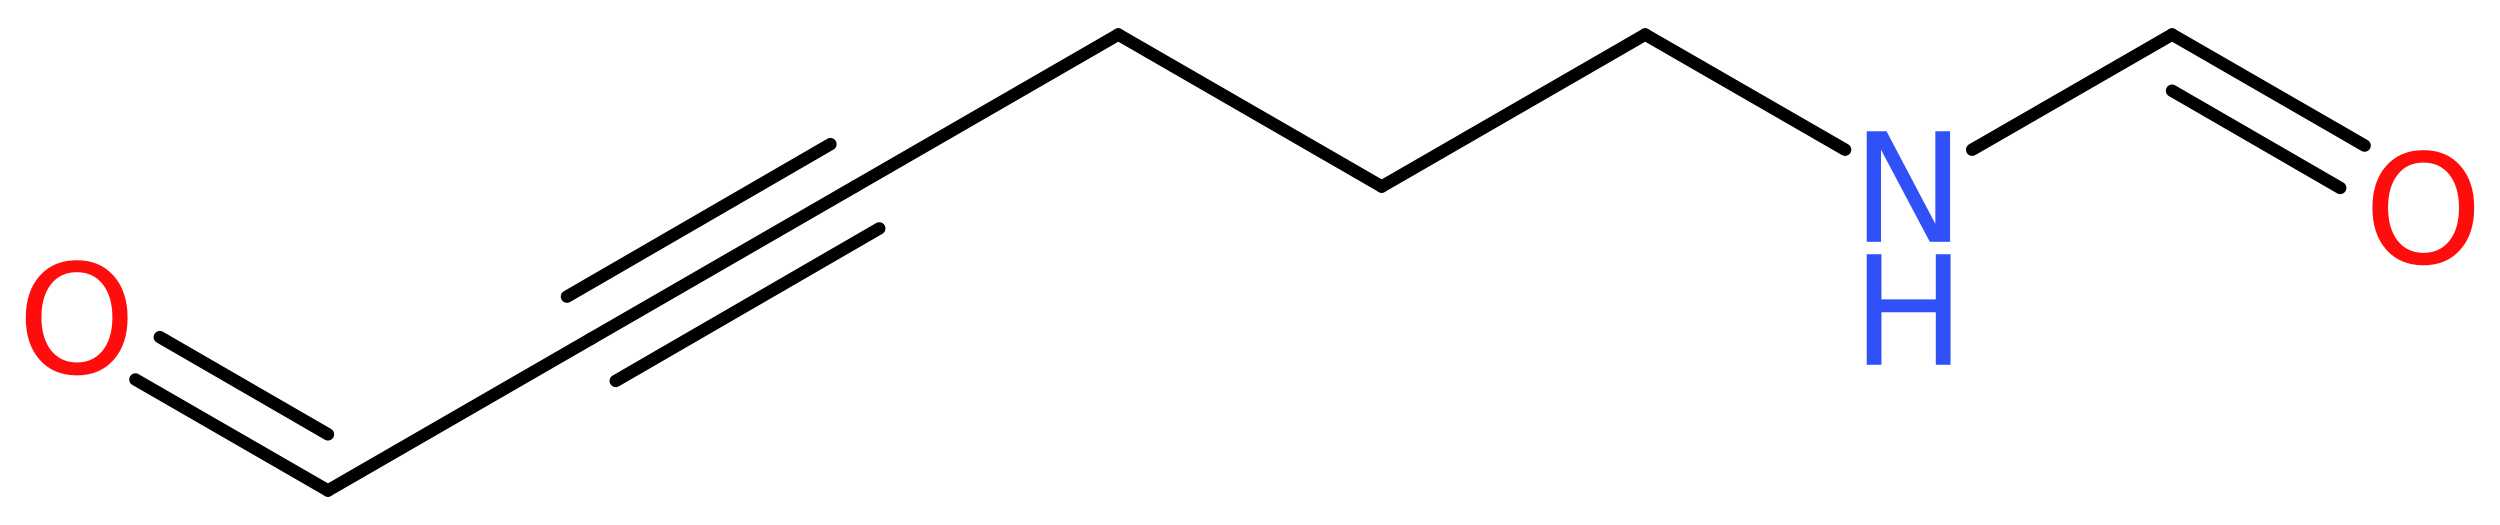 <?xml version='1.0' encoding='UTF-8'?>
<!DOCTYPE svg PUBLIC "-//W3C//DTD SVG 1.1//EN" "http://www.w3.org/Graphics/SVG/1.1/DTD/svg11.dtd">
<svg version='1.2' xmlns='http://www.w3.org/2000/svg' xmlns:xlink='http://www.w3.org/1999/xlink' width='54.28mm' height='11.4mm' viewBox='0 0 54.28 11.4'>
  <desc>Generated by the Chemistry Development Kit (http://github.com/cdk)</desc>
  <g stroke-linecap='round' stroke-linejoin='round' stroke='#000000' stroke-width='.27' fill='#FF0D0D'>
    <rect x='.0' y='.0' width='55.0' height='12.0' fill='#FFFFFF' stroke='none'/>
    <g id='mol1' class='mol'>
      <g id='mol1bnd1' class='bond'>
        <line x1='7.12' y1='10.65' x2='2.94' y2='8.24'/>
        <line x1='7.12' y1='9.43' x2='3.47' y2='7.32'/>
      </g>
      <line id='mol1bnd2' class='bond' x1='7.12' y1='10.65' x2='12.84' y2='7.35'/>
      <g id='mol1bnd3' class='bond'>
        <line x1='12.84' y1='7.35' x2='18.56' y2='4.05'/>
        <line x1='12.31' y1='6.44' x2='18.03' y2='3.13'/>
        <line x1='13.37' y1='8.27' x2='19.09' y2='4.96'/>
      </g>
      <line id='mol1bnd4' class='bond' x1='18.56' y1='4.05' x2='24.28' y2='.75'/>
      <line id='mol1bnd5' class='bond' x1='24.28' y1='.75' x2='30.0' y2='4.05'/>
      <line id='mol1bnd6' class='bond' x1='30.0' y1='4.05' x2='35.72' y2='.75'/>
      <line id='mol1bnd7' class='bond' x1='35.72' y1='.75' x2='40.06' y2='3.25'/>
      <line id='mol1bnd8' class='bond' x1='42.82' y1='3.25' x2='47.16' y2='.75'/>
      <g id='mol1bnd9' class='bond'>
        <line x1='47.16' y1='.75' x2='51.34' y2='3.16'/>
        <line x1='47.16' y1='1.97' x2='50.81' y2='4.08'/>
      </g>
      <path id='mol1atm1' class='atom' d='M1.67 5.91q-.36 .0 -.56 .26q-.21 .26 -.21 .72q.0 .45 .21 .72q.21 .26 .56 .26q.35 .0 .56 -.26q.21 -.26 .21 -.72q.0 -.45 -.21 -.72q-.21 -.26 -.56 -.26zM1.67 5.65q.5 .0 .8 .34q.3 .34 .3 .91q.0 .57 -.3 .91q-.3 .34 -.8 .34q-.51 .0 -.81 -.34q-.3 -.34 -.3 -.91q.0 -.57 .3 -.91q.3 -.34 .81 -.34z' stroke='none'/>
      <g id='mol1atm8' class='atom'>
        <path d='M40.53 2.85h.43l1.06 2.01v-2.01h.32v2.4h-.44l-1.06 -2.0v2.0h-.31v-2.4z' stroke='none' fill='#3050F8'/>
        <path d='M40.53 5.52h.32v.98h1.18v-.98h.32v2.4h-.32v-1.14h-1.18v1.14h-.32v-2.4z' stroke='none' fill='#3050F8'/>
      </g>
      <path id='mol1atm10' class='atom' d='M52.62 3.53q-.36 .0 -.56 .26q-.21 .26 -.21 .72q.0 .45 .21 .72q.21 .26 .56 .26q.35 .0 .56 -.26q.21 -.26 .21 -.72q.0 -.45 -.21 -.72q-.21 -.26 -.56 -.26zM52.62 3.26q.5 .0 .8 .34q.3 .34 .3 .91q.0 .57 -.3 .91q-.3 .34 -.8 .34q-.51 .0 -.81 -.34q-.3 -.34 -.3 -.91q.0 -.57 .3 -.91q.3 -.34 .81 -.34z' stroke='none'/>
    </g>
  </g>
</svg>
